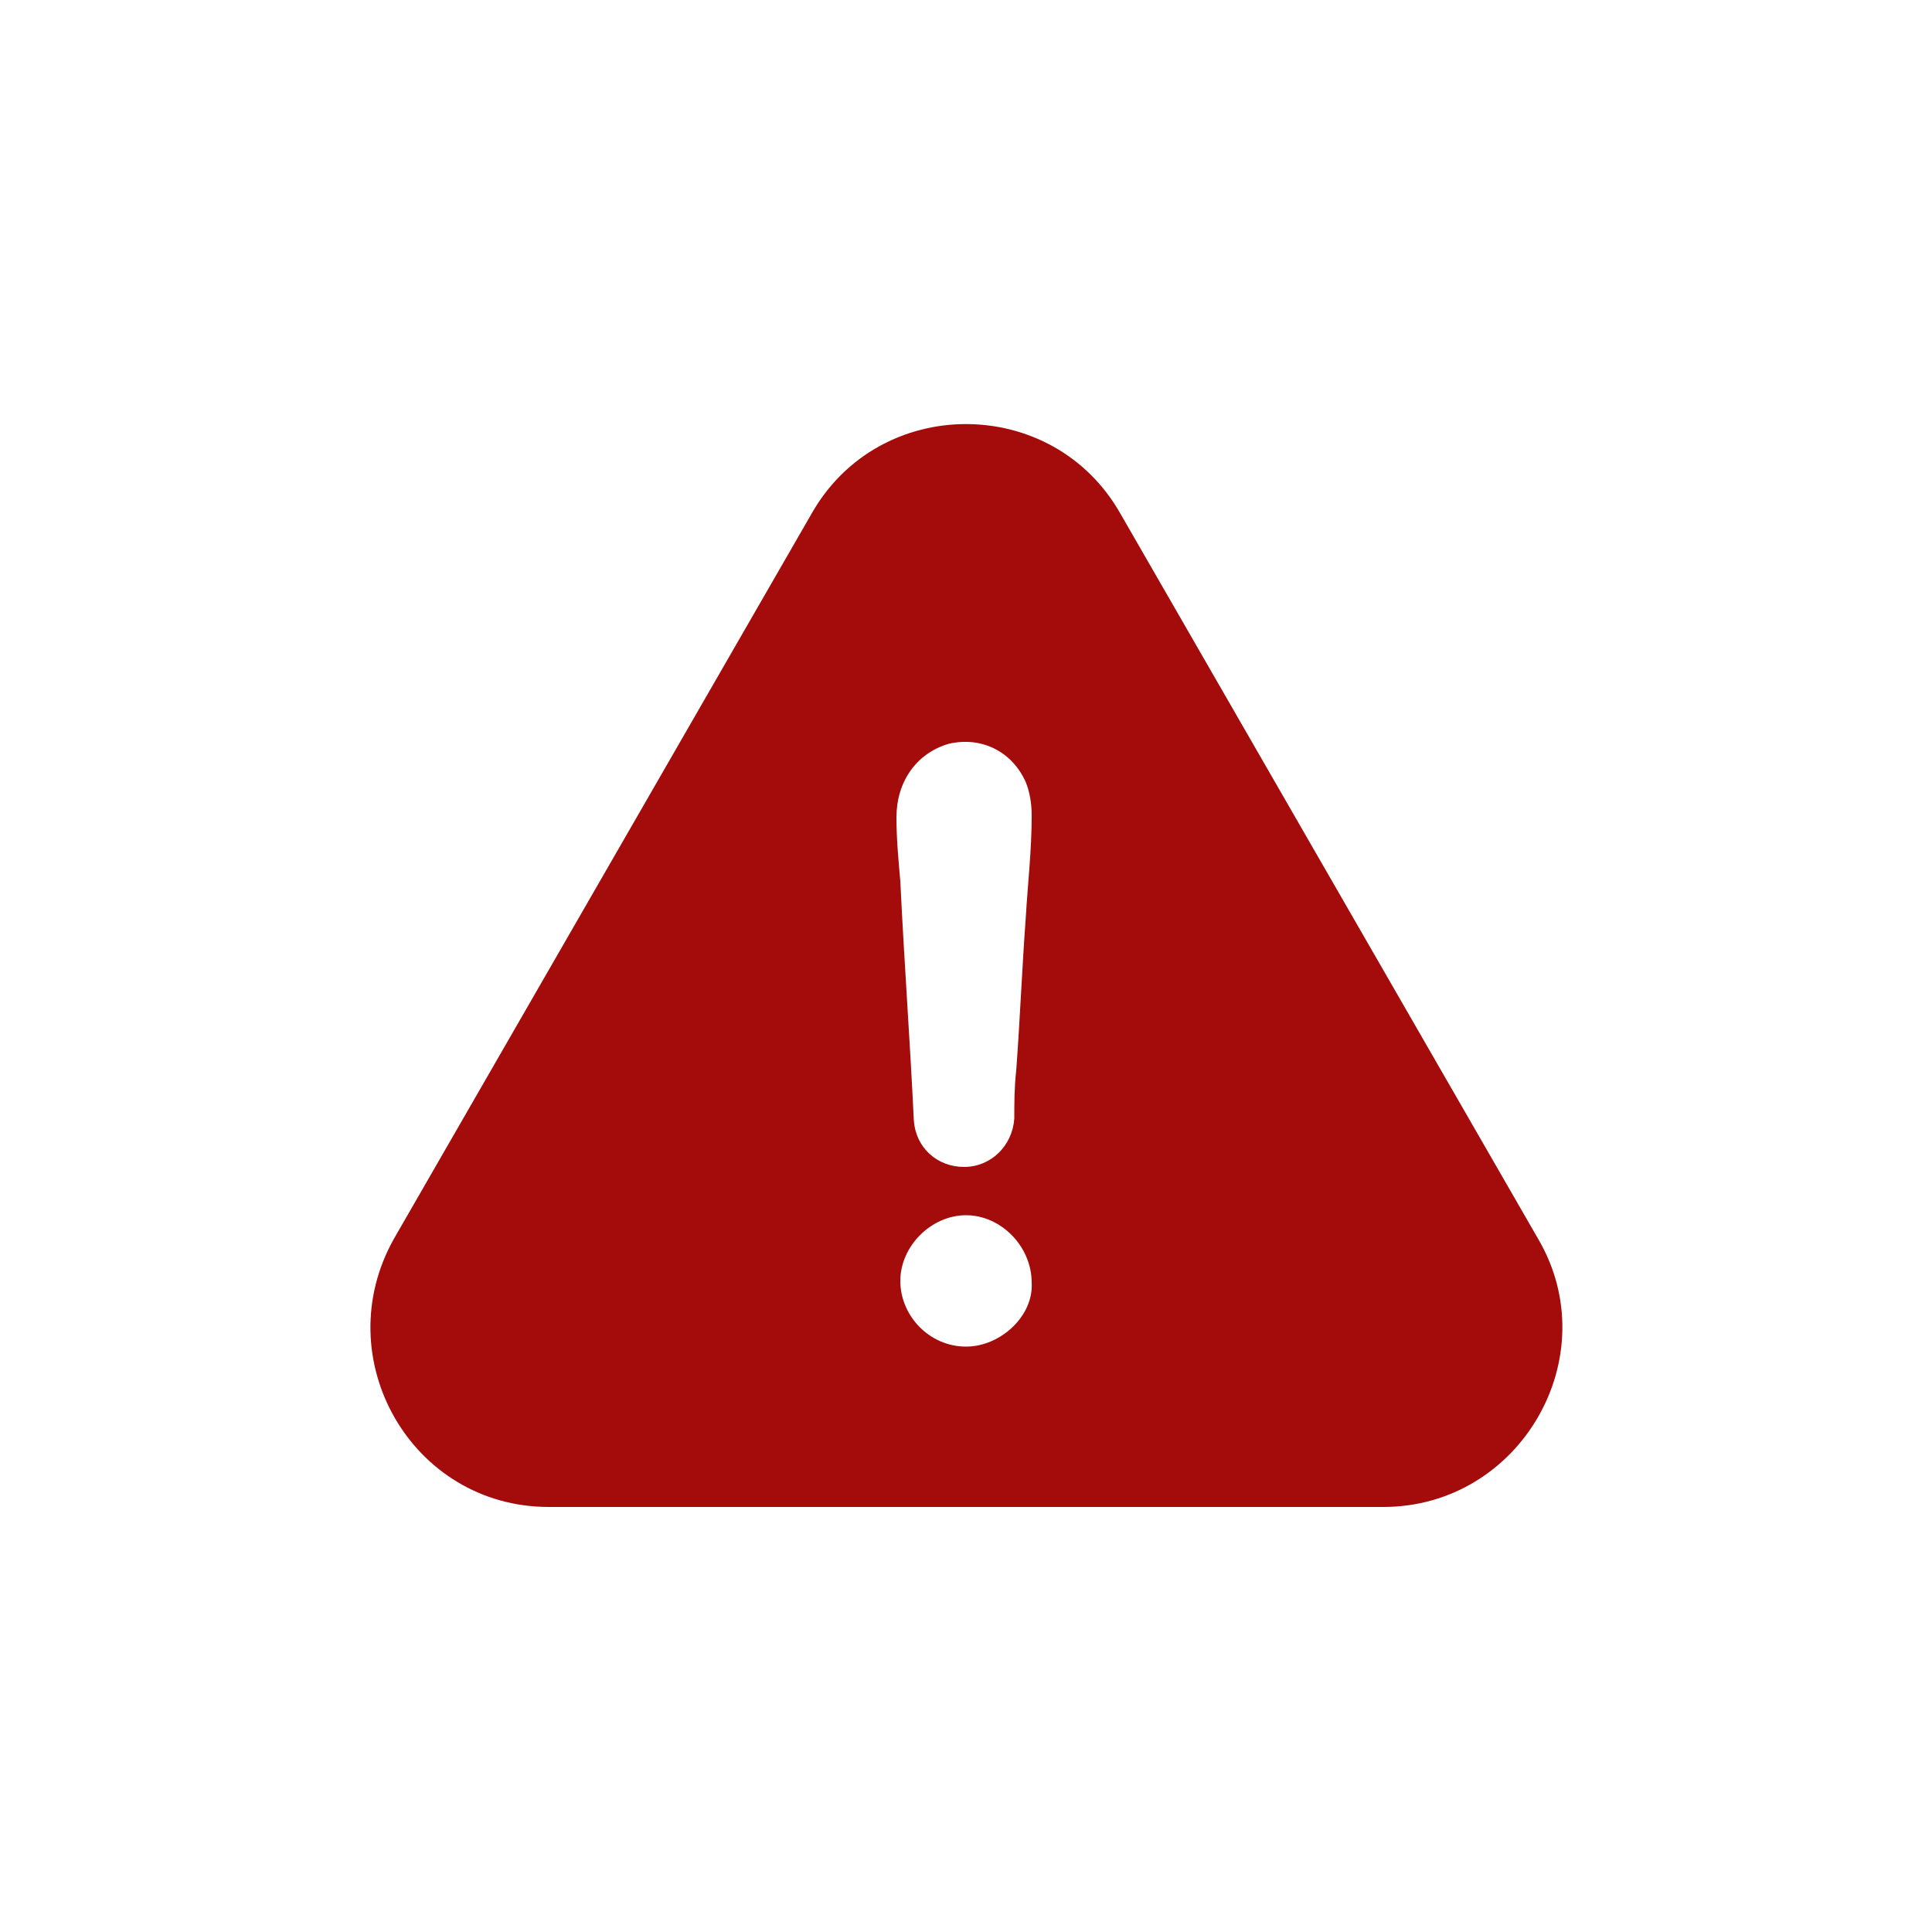 <?xml version="1.0" encoding="utf-8"?>
<!-- Generator: Adobe Illustrator 26.0.3, SVG Export Plug-In . SVG Version: 6.00 Build 0)  -->
<svg version="1.1" id="Capa_1" xmlns="http://www.w3.org/2000/svg" xmlns:xlink="http://www.w3.org/1999/xlink" x="0px" y="0px"
	 viewBox="0 0 100 100" style="enable-background:new 0 0 100 100;" xml:space="preserve">
<style type="text/css">
	.st0{fill:#A40B0B;}
</style>
<g>
	<path class="st0" d="M79.6,64.1L58,26.6c-3.5-6.2-12.5-6.2-16,0L20.4,64.1c-3.5,6.2,0.9,13.9,8,13.9h43.2
		C78.7,78,83.2,70.2,79.6,64.1z M50,69.7c-1.9,0-3.4-1.6-3.4-3.4s1.6-3.4,3.4-3.4s3.4,1.6,3.4,3.5C53.5,68.1,51.8,69.7,50,69.7z
		 M53.1,47.4c-0.2,2.7-0.3,5.3-0.5,8c-0.1,0.9-0.1,1.7-0.1,2.5c-0.1,1.4-1.2,2.5-2.6,2.5c-1.4,0-2.5-1-2.6-2.4
		c-0.2-4.2-0.5-8.2-0.7-12.4c-0.1-1.1-0.2-2.2-0.2-3.3c0-1.8,1-3.3,2.7-3.8c1.7-0.4,3.3,0.4,4,2c0.2,0.5,0.3,1.1,0.3,1.7
		C53.4,44,53.2,45.7,53.1,47.4z"/>
</g>
</svg>
